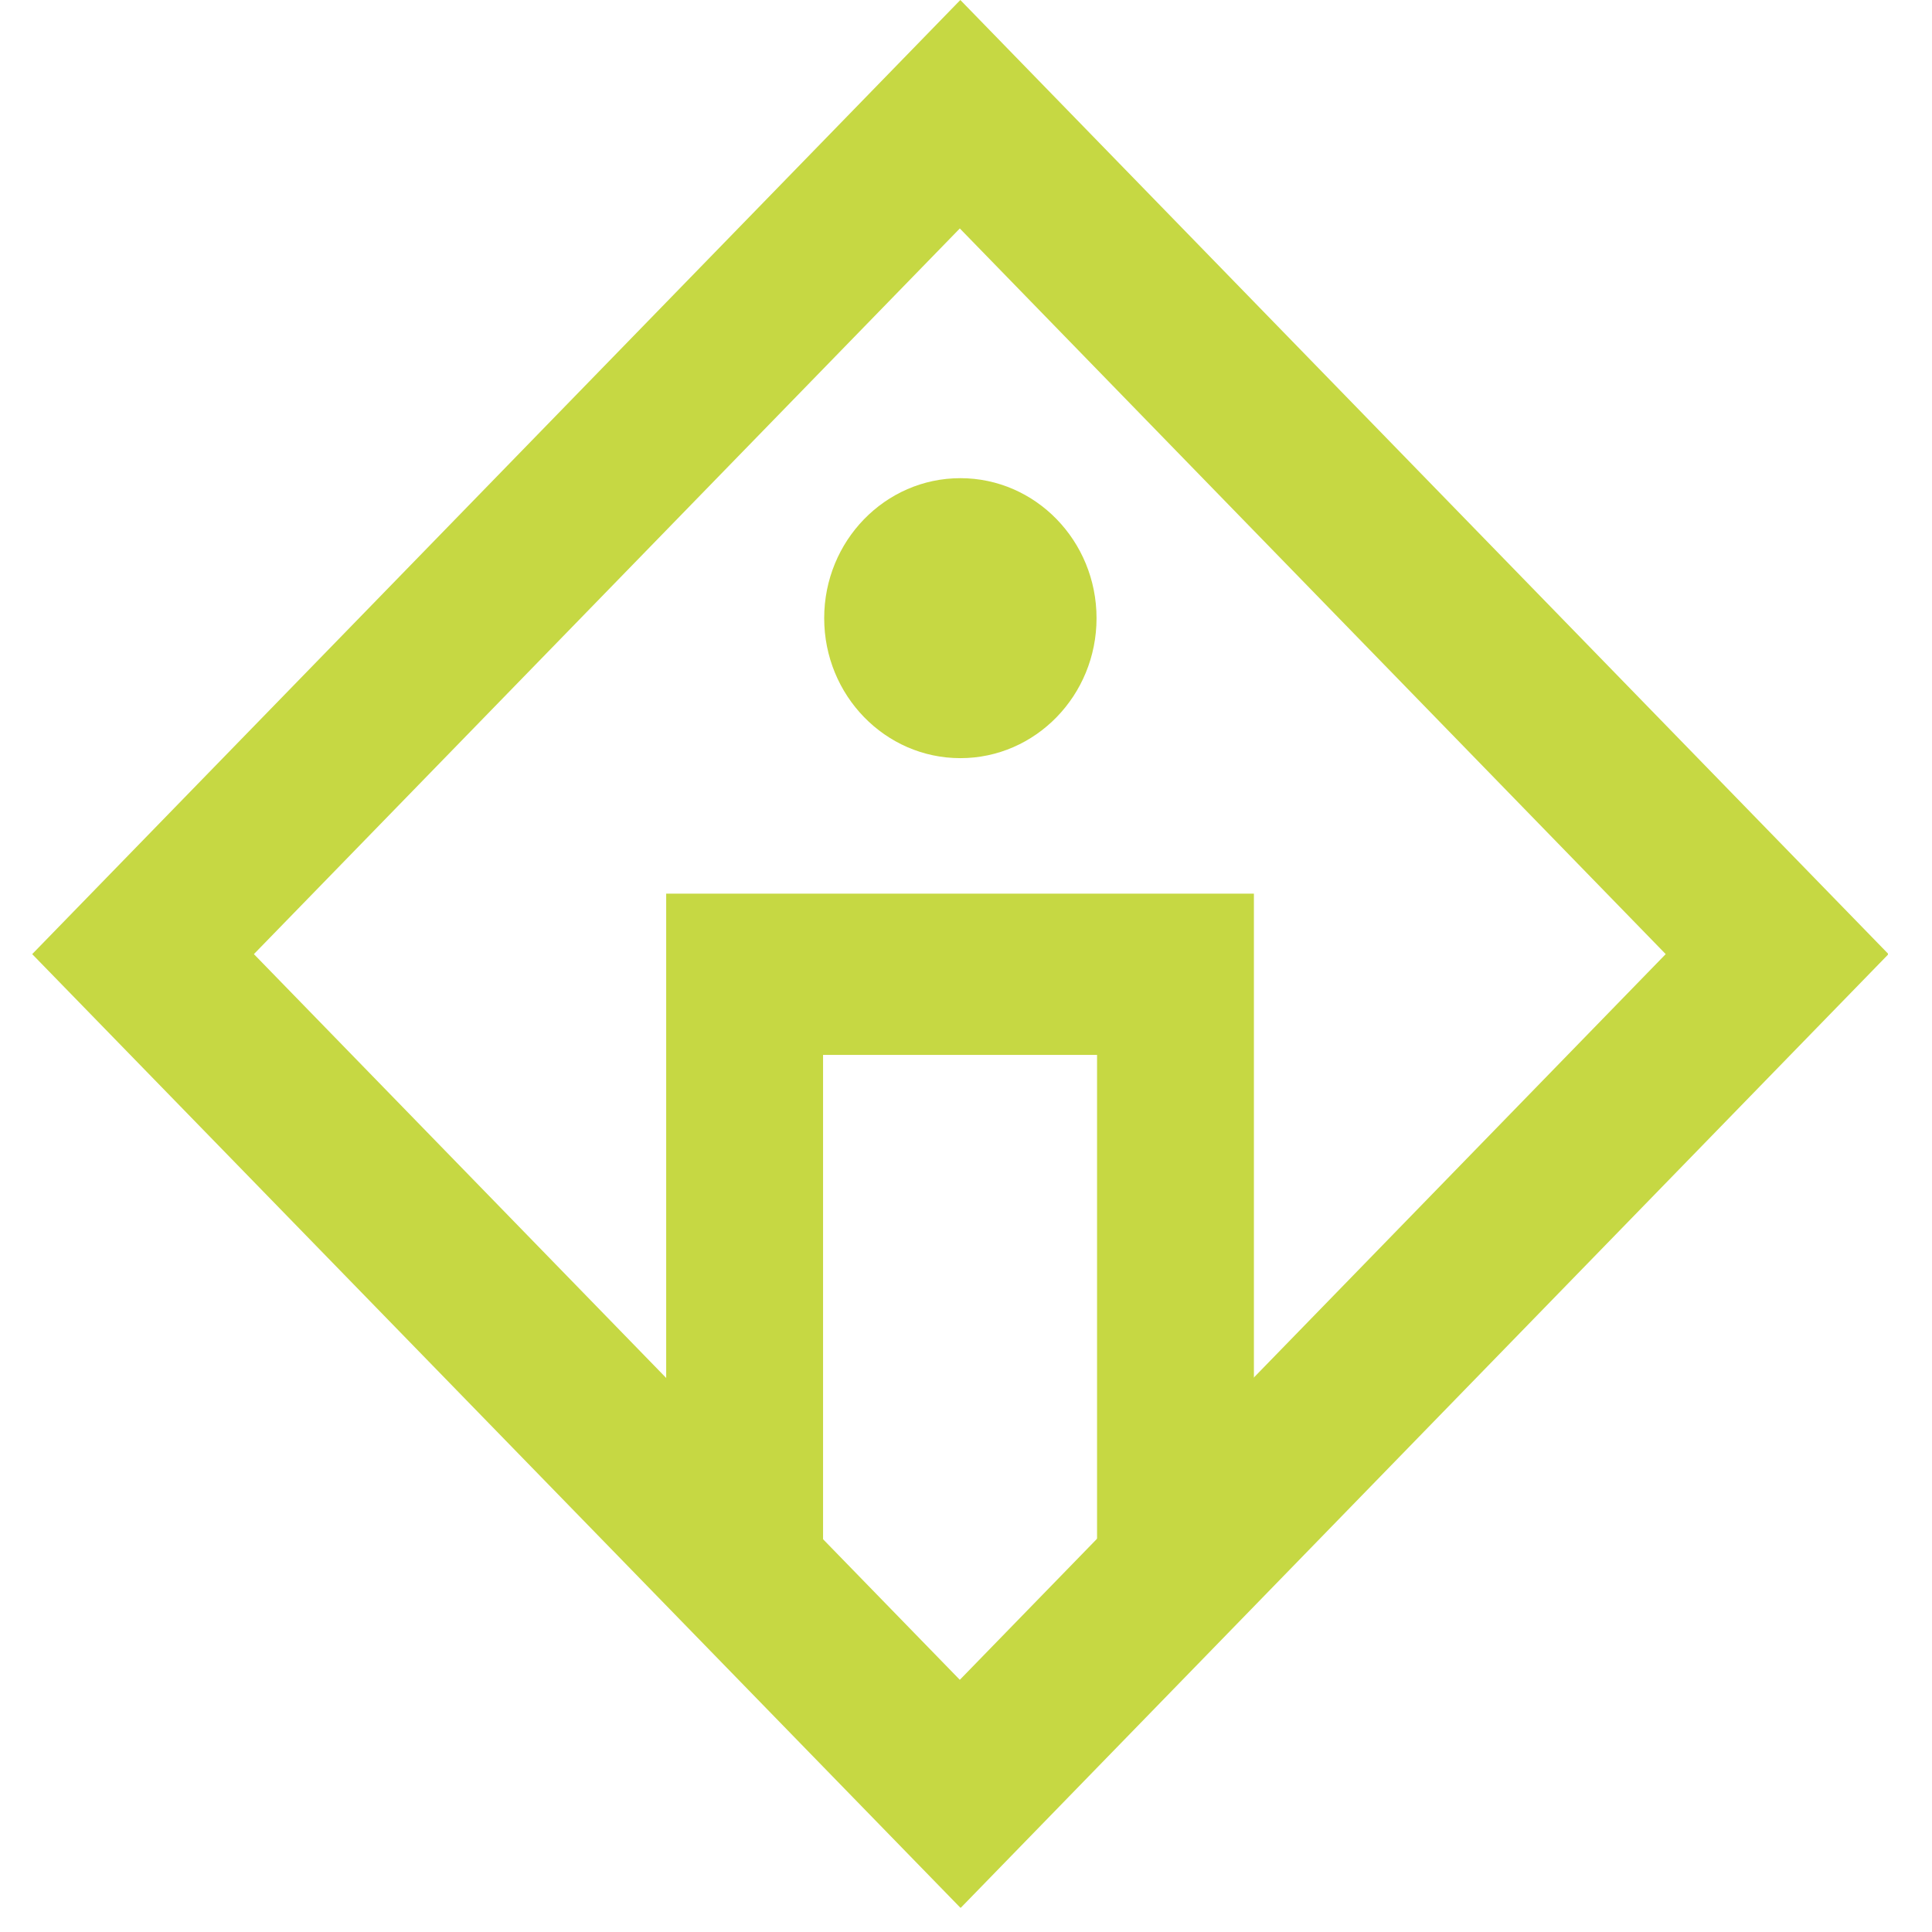 <svg width="60" height="60" viewBox="0 0 60 60" fill="none" xmlns="http://www.w3.org/2000/svg">
<g clip-path="url(#clip0_126_495)">
<path d="M29.824 59.245L1 29.631L29.824 0L58.649 29.631L29.824 59.262V59.245ZM7.885 29.631L29.808 52.168L51.73 29.631L29.808 7.095L7.885 29.631Z" fill="#C6D843"/>
<path d="M29.825 14.85C27.49 14.85 25.596 16.798 25.596 19.198C25.596 21.597 27.49 23.545 29.825 23.545C32.159 23.545 34.054 21.597 34.054 19.198C34.054 16.798 32.159 14.85 29.825 14.85Z" fill="#C6D843"/>
<path d="M38.941 48.238H34.07V32.761H25.561V48.238H20.689V27.753H38.941V48.238Z" fill="#C6D843"/>
</g>
<defs>
<clipPath id="clip0_126_495">
<rect width="57.632" height="59.245" fill="white" transform="translate(1)"/>
</clipPath>
</defs>
</svg>

